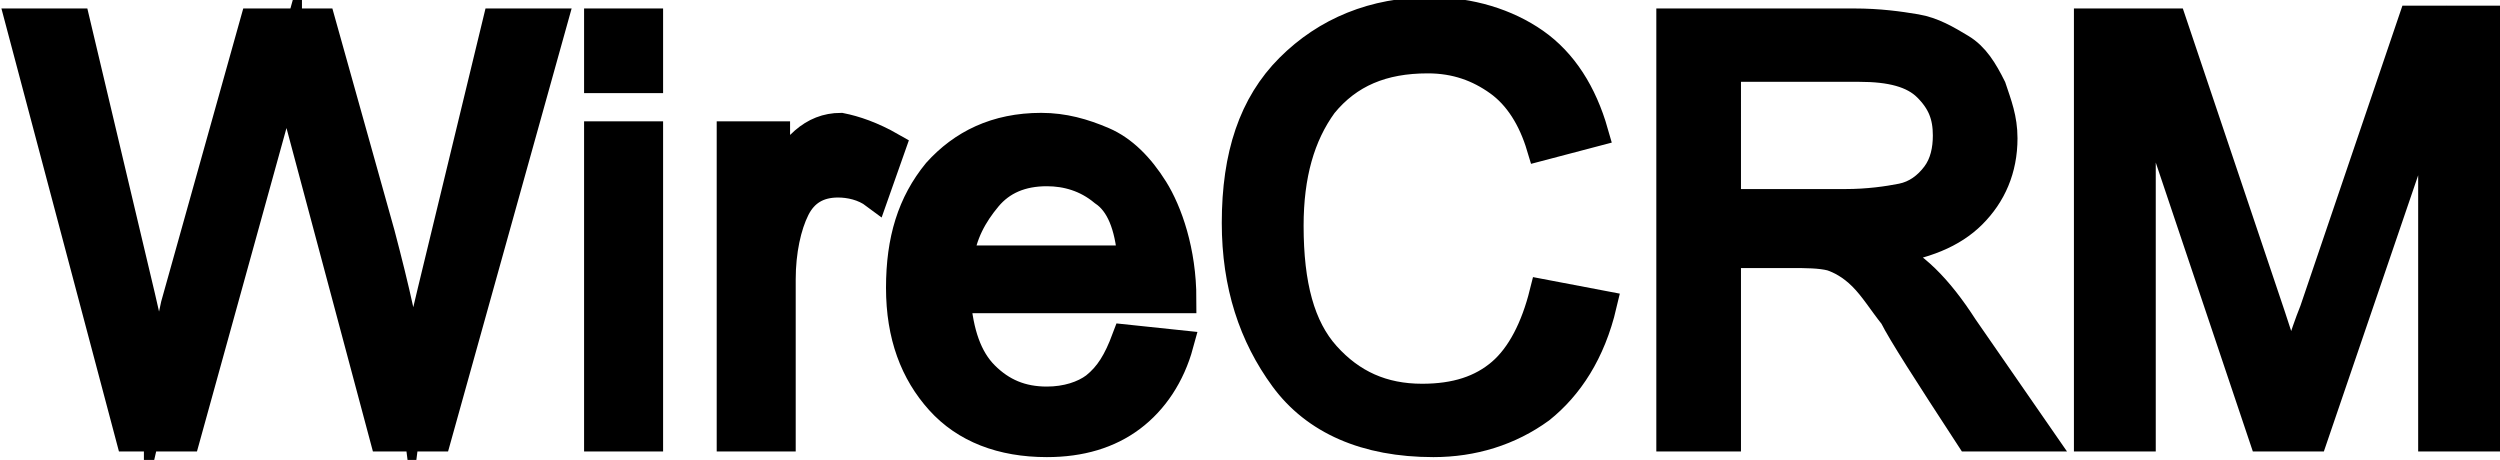 <?xml version="1.0" encoding="utf-8"?>
<!-- Generator: Adobe Illustrator 22.0.1, SVG Export Plug-In . SVG Version: 6.00 Build 0)  -->
<svg version="1.1" id="Слой_1" xmlns="http://www.w3.org/2000/svg" xmlns:xlink="http://www.w3.org/1999/xlink" x="0px" y="0px"
	 viewBox="0 0 88.6 16.3" style="enable-background:new 0 0 88.6 16.3;" xml:space="preserve">
<style type="text/css">
	.st0{stroke:#000000;stroke-miterlimit:10;}
</style>
<g>
	<path class="st0" d="M19.6,0.8l-4.1,14.7h-1.9L10.5,3.9c-0.2-0.6-0.3-1-0.3-1.4h0L9.7,4.3L6.6,15.5h-2L0.7,0.8h2l2.3,9.7
		c0.3,1.3,0.5,2.2,0.6,2.8c0,0.1,0,0.2,0,0.2h0c0.3-1.3,0.5-2.2,0.6-2.7L9,0.8h2.4l2.1,7.5c0.5,1.9,0.9,3.6,1.1,5.2h0
		c0.1-0.8,0.4-1.9,0.7-3.2l2.3-9.5H19.6z"/>
	<path class="st0" d="M23,2.8h-1.8V0.8H23V2.8z M23,15.5h-1.8V4.8H23V15.5z"/>
	<path class="st0" d="M31.6,5.2l-0.6,1.7c-0.4-0.3-0.9-0.4-1.3-0.4c-0.7,0-1.2,0.3-1.5,0.9c-0.3,0.6-0.5,1.5-0.5,2.5v5.6h-1.8V4.8
		h1.6v1.6h0c0.6-1.2,1.3-1.9,2.3-1.9C30.3,4.6,30.9,4.8,31.6,5.2z"/>
	<path class="st0" d="M41.9,10.6h-8c0.1,1.2,0.4,2.1,1,2.7c0.6,0.6,1.3,0.9,2.2,0.9c0.7,0,1.3-0.2,1.7-0.5c0.5-0.4,0.8-0.9,1.1-1.7
		l1.9,0.2c-0.3,1.1-0.9,2-1.7,2.6c-0.8,0.6-1.8,0.9-3,0.9c-1.6,0-2.9-0.5-3.8-1.5c-0.9-1-1.4-2.3-1.4-4c0-1.7,0.4-3,1.3-4.1
		c0.9-1,2.1-1.6,3.7-1.6c0.8,0,1.5,0.2,2.2,0.5c0.7,0.3,1.3,0.9,1.8,1.7S41.9,8.9,41.9,10.6z M40.1,9.1c-0.1-1.1-0.4-1.9-1-2.3
		c-0.6-0.5-1.3-0.7-2-0.7c-0.9,0-1.6,0.3-2.1,0.9c-0.5,0.6-0.9,1.3-1,2.2H40.1z"/>
	<path class="st0" d="M56.8,10.8c-0.4,1.7-1.2,2.9-2.2,3.7c-1.1,0.8-2.4,1.2-3.8,1.2c-2.4,0-4.2-0.8-5.3-2.3
		c-1.1-1.5-1.7-3.3-1.7-5.5c0-2.4,0.6-4.2,1.9-5.5s3-2,5-2c1.4,0,2.7,0.4,3.7,1.1c1,0.7,1.7,1.8,2.1,3.2l-1.9,0.5
		c-0.3-1-0.8-1.8-1.5-2.3c-0.7-0.5-1.5-0.8-2.5-0.8c-1.6,0-2.8,0.5-3.7,1.6c-0.8,1.1-1.2,2.5-1.2,4.3c0,2.1,0.4,3.6,1.3,4.6
		c0.9,1,2,1.5,3.4,1.5c1.2,0,2.1-0.3,2.8-0.9c0.7-0.6,1.2-1.6,1.5-2.8L56.8,10.8z"/>
	<path class="st0" d="M72.3,15.5h-2.5c-1.5-2.3-2.4-3.7-2.7-4.3c-0.4-0.5-0.7-1-1.1-1.4c-0.4-0.4-0.8-0.6-1.1-0.7
		C64.5,9,64,9,63.5,9h-2.3v6.5h-2V0.8h6.5c0.9,0,1.6,0.1,2.2,0.2c0.6,0.1,1.1,0.4,1.6,0.7s0.8,0.8,1.1,1.4c0.2,0.6,0.4,1.1,0.4,1.8
		c0,1.1-0.4,2-1.1,2.7c-0.7,0.7-1.7,1.1-3.1,1.3v0c1,0.4,1.9,1.3,2.8,2.7L72.3,15.5z M61.2,7.2h4.2c0.8,0,1.5-0.1,2-0.2
		c0.5-0.1,0.9-0.4,1.2-0.8C68.9,5.8,69,5.3,69,4.8c0-0.7-0.2-1.2-0.7-1.7c-0.5-0.5-1.3-0.7-2.4-0.7h-4.7V7.2z"/>
	<path class="st0" d="M88.1,15.5h-1.9V3.2h0L82,15.5h-1.8L76,3h-0.1v12.5h-1.9V0.8H77l3.5,10.4c0.4,1.2,0.6,1.9,0.7,2.2h0
		c0.2-0.6,0.4-1.4,0.8-2.4l3.5-10.3h2.6V15.5z"/>
</g>
</svg>
